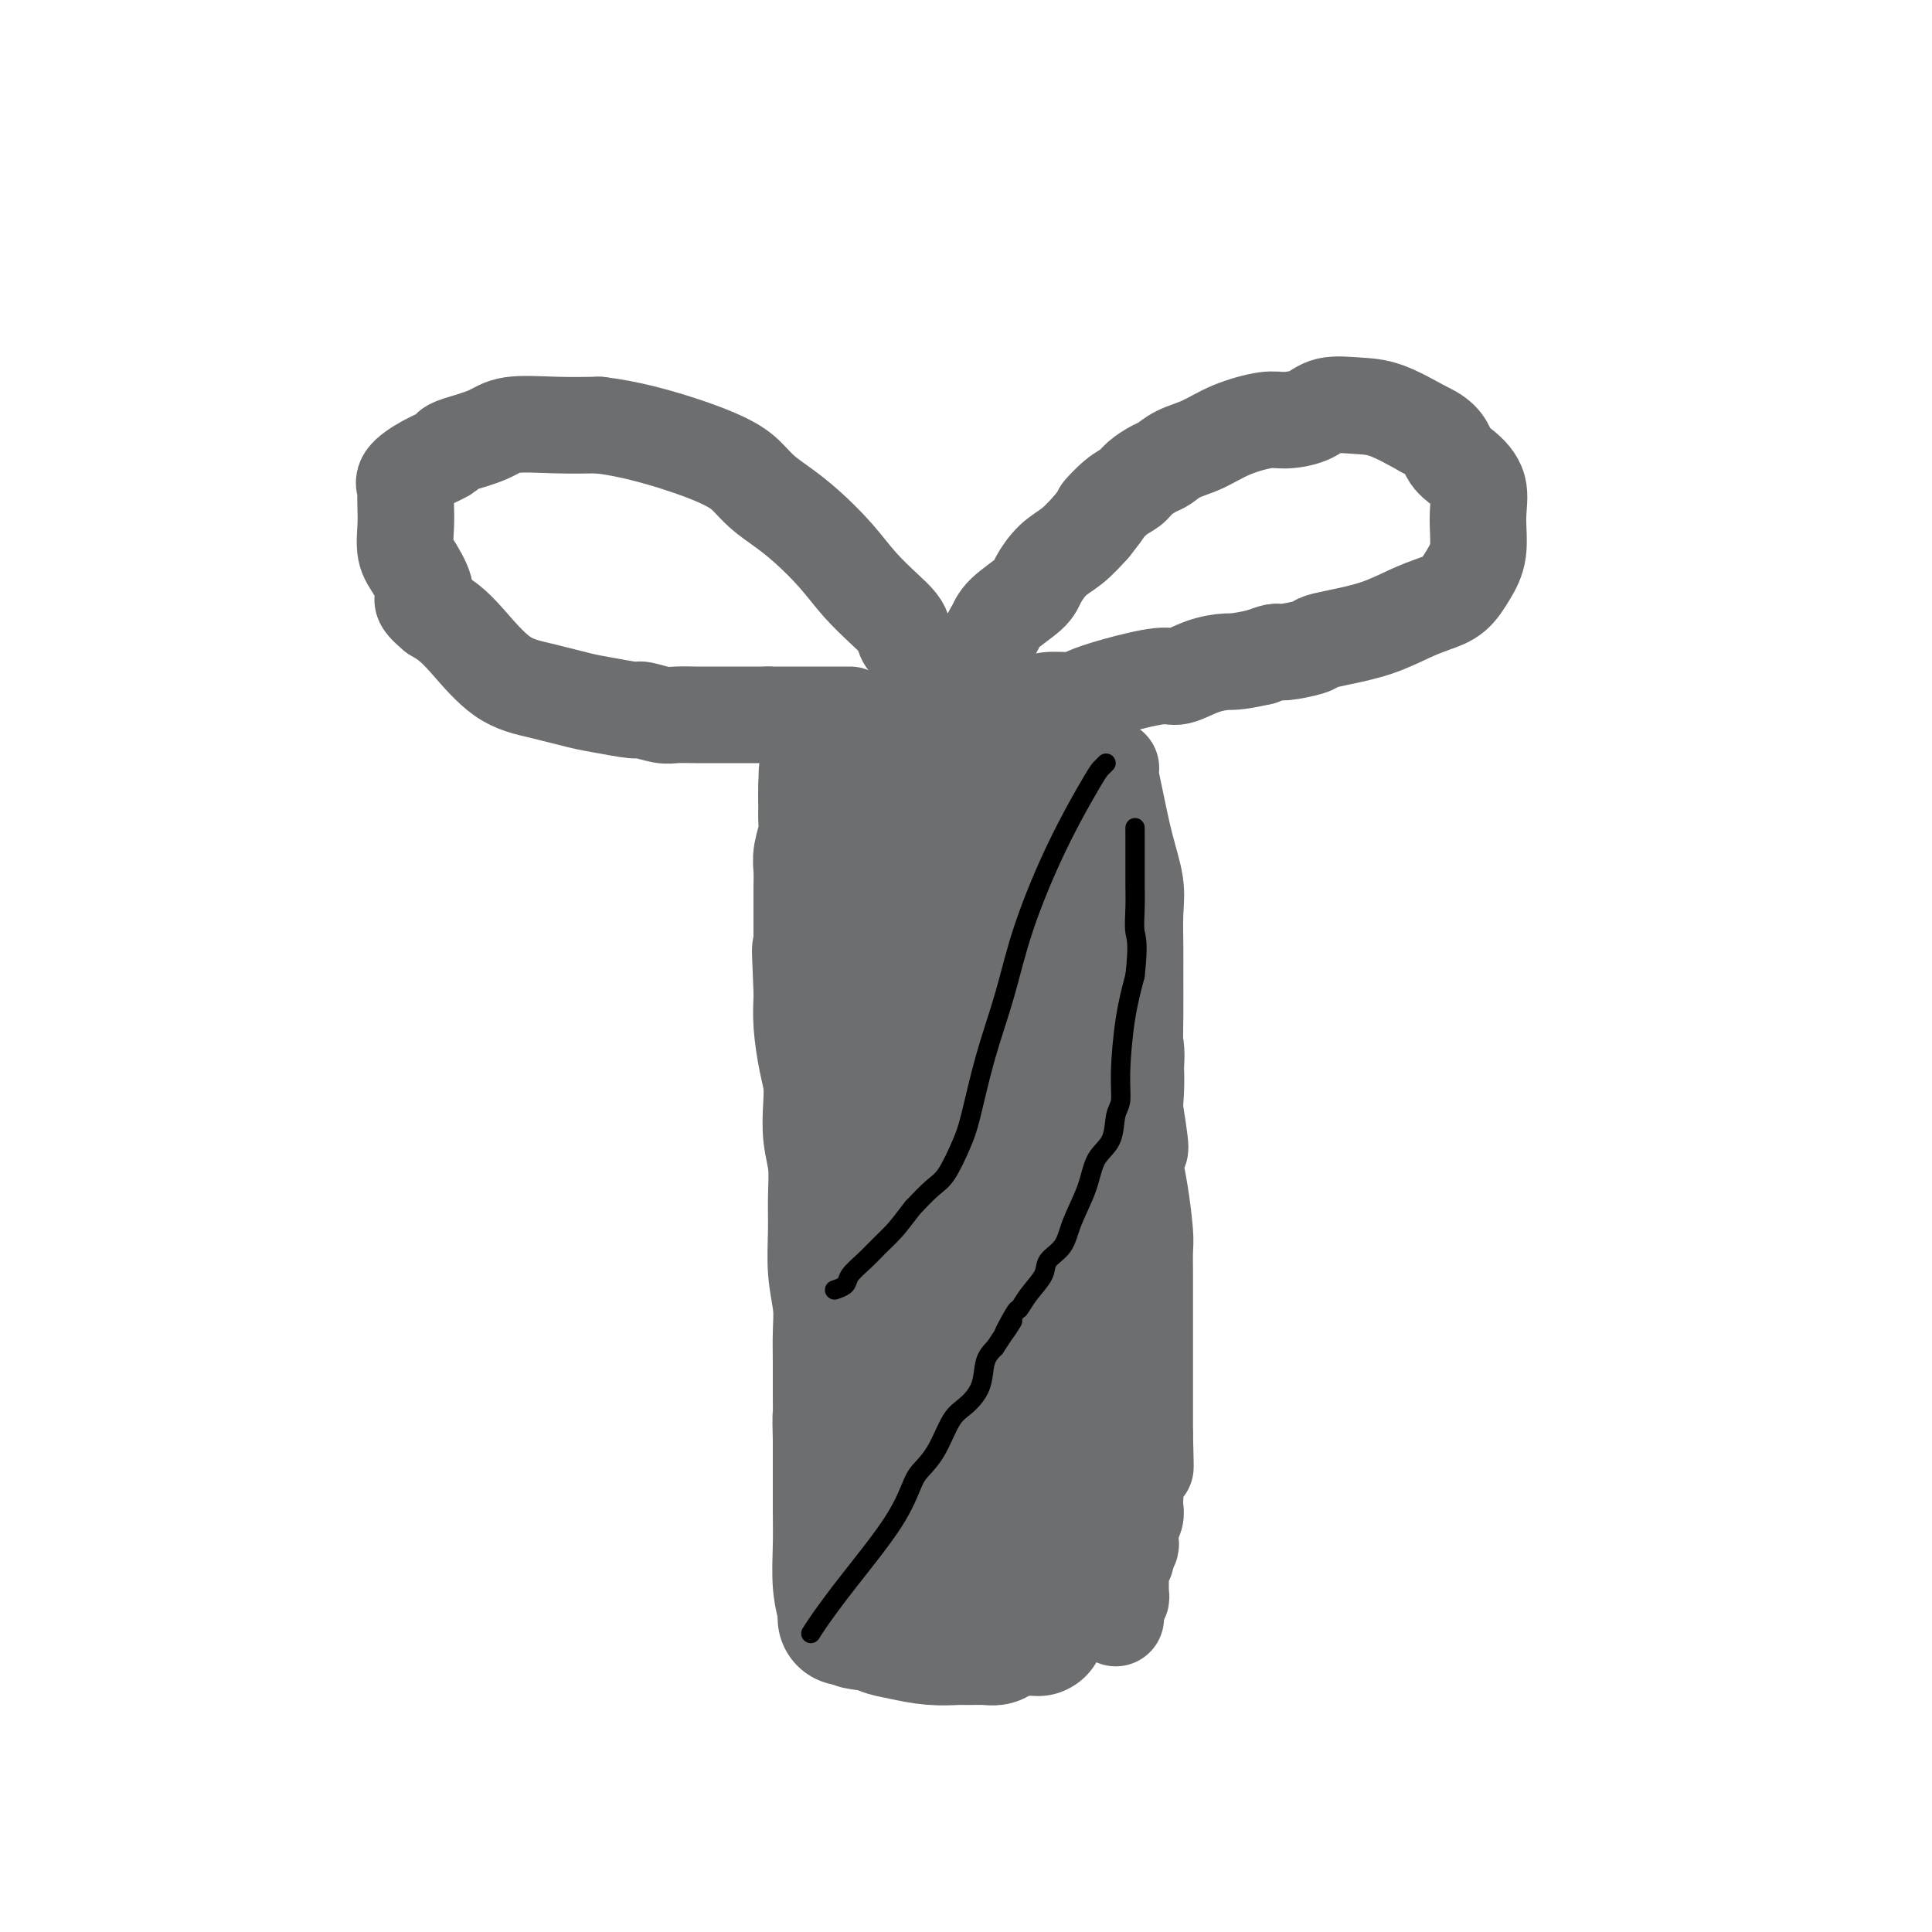 <svg viewBox='0 0 400 400' version='1.1' xmlns='http://www.w3.org/2000/svg' xmlns:xlink='http://www.w3.org/1999/xlink'><g fill='none' stroke='#6D6E70' stroke-width='28' stroke-linecap='round' stroke-linejoin='round'><path d='M175,335c-0.030,-0.408 -0.061,-0.817 0,-1c0.061,-0.183 0.212,-0.142 0,-1c-0.212,-0.858 -0.789,-2.616 -1,-5c-0.211,-2.384 -0.057,-5.396 0,-8c0.057,-2.604 0.015,-4.801 0,-7c-0.015,-2.199 -0.004,-4.400 0,-6c0.004,-1.600 0.001,-2.600 0,-4c-0.001,-1.400 -0.001,-3.200 0,-5'/><path d='M174,298c-0.154,-6.420 -0.040,-3.968 0,-4c0.040,-0.032 0.007,-2.546 0,-5c-0.007,-2.454 0.012,-4.846 0,-7c-0.012,-2.154 -0.056,-4.068 0,-6c0.056,-1.932 0.212,-3.880 0,-6c-0.212,-2.120 -0.793,-4.410 -1,-7c-0.207,-2.590 -0.042,-5.479 0,-8c0.042,-2.521 -0.041,-4.673 0,-7c0.041,-2.327 0.204,-4.829 0,-7c-0.204,-2.171 -0.776,-4.011 -1,-6c-0.224,-1.989 -0.098,-4.126 0,-6c0.098,-1.874 0.170,-3.486 0,-5c-0.170,-1.514 -0.582,-2.932 -1,-5c-0.418,-2.068 -0.843,-4.788 -1,-7c-0.157,-2.212 -0.045,-3.918 0,-5c0.045,-1.082 0.022,-1.541 0,-2'/><path d='M170,205c-0.619,-14.826 -0.166,-5.390 0,-3c0.166,2.390 0.044,-2.264 0,-4c-0.044,-1.736 -0.012,-0.554 0,-1c0.012,-0.446 0.003,-2.521 0,-4c-0.003,-1.479 -0.002,-2.362 0,-3c0.002,-0.638 0.004,-1.031 0,-2c-0.004,-0.969 -0.015,-2.513 0,-4c0.015,-1.487 0.057,-2.917 0,-4c-0.057,-1.083 -0.211,-1.819 0,-3c0.211,-1.181 0.789,-2.806 1,-4c0.211,-1.194 0.057,-1.955 0,-3c-0.057,-1.045 -0.015,-2.373 0,-3c0.015,-0.627 0.004,-0.553 0,-1c-0.004,-0.447 -0.001,-1.413 0,-2c0.001,-0.587 0.001,-0.793 0,-1'/><path d='M171,163c0.156,-6.311 0.044,-1.089 0,1c-0.044,2.089 -0.022,1.044 0,0'/><path d='M191,162c-0.022,0.536 -0.044,1.073 0,1c0.044,-0.073 0.154,-0.754 0,1c-0.154,1.754 -0.573,5.944 0,9c0.573,3.056 2.140,4.979 3,7c0.860,2.021 1.015,4.142 1,6c-0.015,1.858 -0.200,3.454 0,5c0.200,1.546 0.786,3.043 1,5c0.214,1.957 0.058,4.373 0,7c-0.058,2.627 -0.016,5.465 0,8c0.016,2.535 0.008,4.768 0,7'/><path d='M196,218c0.774,9.553 0.208,5.436 0,6c-0.208,0.564 -0.057,5.809 0,11c0.057,5.191 0.019,10.326 0,15c-0.019,4.674 -0.019,8.886 0,12c0.019,3.114 0.058,5.130 0,8c-0.058,2.870 -0.212,6.595 0,10c0.212,3.405 0.788,6.492 1,9c0.212,2.508 0.058,4.438 0,6c-0.058,1.562 -0.019,2.755 0,4c0.019,1.245 0.019,2.540 0,3c-0.019,0.460 -0.058,0.083 0,1c0.058,0.917 0.212,3.127 0,5c-0.212,1.873 -0.789,3.409 -1,5c-0.211,1.591 -0.057,3.236 0,4c0.057,0.764 0.016,0.647 0,1c-0.016,0.353 -0.008,1.177 0,2'/><path d='M196,320c-0.214,15.791 -0.748,4.270 -1,0c-0.252,-4.270 -0.221,-1.288 -1,0c-0.779,1.288 -2.366,0.881 -3,1c-0.634,0.119 -0.313,0.763 -1,1c-0.687,0.237 -2.380,0.066 -3,0c-0.620,-0.066 -0.166,-0.028 -1,0c-0.834,0.028 -2.955,0.046 -4,0c-1.045,-0.046 -1.013,-0.156 -1,0c0.013,0.156 0.006,0.578 0,1'/><path d='M181,323c-2.305,0.632 -0.566,0.712 0,1c0.566,0.288 -0.041,0.784 0,1c0.041,0.216 0.728,0.153 1,0c0.272,-0.153 0.128,-0.395 0,0c-0.128,0.395 -0.240,1.426 0,2c0.240,0.574 0.831,0.690 1,1c0.169,0.310 -0.085,0.815 0,1c0.085,0.185 0.510,0.050 1,0c0.490,-0.050 1.043,-0.013 2,0c0.957,0.013 2.316,0.004 3,0c0.684,-0.004 0.694,-0.001 1,0c0.306,0.001 0.908,0.000 1,0c0.092,-0.000 -0.326,-0.000 0,0c0.326,0.000 1.395,0.000 2,0c0.605,-0.000 0.744,-0.000 1,0c0.256,0.000 0.628,0.000 1,0'/><path d='M195,329c1.896,-0.007 1.137,-0.025 1,0c-0.137,0.025 0.349,0.094 1,0c0.651,-0.094 1.467,-0.350 2,-1c0.533,-0.650 0.783,-1.694 1,-2c0.217,-0.306 0.402,0.127 1,0c0.598,-0.127 1.610,-0.813 2,-1c0.390,-0.187 0.160,0.126 0,0c-0.160,-0.126 -0.249,-0.692 0,-1c0.249,-0.308 0.837,-0.360 1,-1c0.163,-0.640 -0.100,-1.869 0,-3c0.100,-1.131 0.563,-2.165 1,-3c0.437,-0.835 0.849,-1.471 1,-2c0.151,-0.529 0.041,-0.950 0,-2c-0.041,-1.050 -0.012,-2.729 0,-4c0.012,-1.271 0.006,-2.136 0,-3'/><path d='M206,306c0.464,-3.970 0.124,-4.893 0,-6c-0.124,-1.107 -0.033,-2.396 0,-4c0.033,-1.604 0.009,-3.523 0,-5c-0.009,-1.477 -0.003,-2.513 0,-4c0.003,-1.487 0.002,-3.427 0,-5c-0.002,-1.573 -0.004,-2.780 0,-4c0.004,-1.220 0.016,-2.455 0,-4c-0.016,-1.545 -0.059,-3.401 0,-5c0.059,-1.599 0.219,-2.943 0,-5c-0.219,-2.057 -0.818,-4.828 -1,-7c-0.182,-2.172 0.054,-3.745 0,-7c-0.054,-3.255 -0.399,-8.193 -1,-12c-0.601,-3.807 -1.460,-6.484 -2,-10c-0.540,-3.516 -0.761,-7.870 -1,-11c-0.239,-3.130 -0.497,-5.037 -1,-8c-0.503,-2.963 -1.252,-6.981 -2,-11'/><path d='M198,198c-1.188,-9.409 -0.658,-6.931 -1,-7c-0.342,-0.069 -1.556,-2.686 -2,-5c-0.444,-2.314 -0.120,-4.326 0,-6c0.120,-1.674 0.034,-3.011 0,-4c-0.034,-0.989 -0.016,-1.630 0,-2c0.016,-0.370 0.030,-0.468 0,-1c-0.030,-0.532 -0.103,-1.498 0,-2c0.103,-0.502 0.382,-0.540 0,-1c-0.382,-0.460 -1.427,-1.341 -2,-2c-0.573,-0.659 -0.675,-1.098 -1,-2c-0.325,-0.902 -0.871,-2.269 -1,-3c-0.129,-0.731 0.161,-0.825 0,-1c-0.161,-0.175 -0.774,-0.432 -1,-1c-0.226,-0.568 -0.065,-1.448 0,-2c0.065,-0.552 0.032,-0.776 0,-1'/><path d='M190,158c-0.756,-1.811 -0.146,-0.339 0,0c0.146,0.339 -0.172,-0.455 0,-1c0.172,-0.545 0.834,-0.840 1,-1c0.166,-0.160 -0.163,-0.184 0,0c0.163,0.184 0.818,0.578 1,1c0.182,0.422 -0.110,0.874 0,1c0.110,0.126 0.620,-0.073 1,0c0.380,0.073 0.629,0.416 1,1c0.371,0.584 0.863,1.407 1,2c0.137,0.593 -0.079,0.956 0,1c0.079,0.044 0.455,-0.231 1,0c0.545,0.231 1.259,0.968 2,2c0.741,1.032 1.508,2.359 2,3c0.492,0.641 0.709,0.596 1,1c0.291,0.404 0.654,1.258 1,2c0.346,0.742 0.673,1.371 1,2'/><path d='M203,172c2.324,3.329 1.634,4.650 2,6c0.366,1.350 1.790,2.727 3,5c1.210,2.273 2.208,5.441 3,8c0.792,2.559 1.378,4.508 2,7c0.622,2.492 1.281,5.528 2,8c0.719,2.472 1.498,4.380 2,6c0.502,1.620 0.726,2.950 1,5c0.274,2.050 0.599,4.818 1,7c0.401,2.182 0.878,3.777 1,6c0.122,2.223 -0.111,5.073 0,8c0.111,2.927 0.566,5.929 1,9c0.434,3.071 0.848,6.210 1,9c0.152,2.790 0.041,5.232 0,8c-0.041,2.768 -0.011,5.860 0,8c0.011,2.140 0.003,3.326 0,5c-0.003,1.674 -0.002,3.837 0,6'/><path d='M222,283c0.619,11.308 0.166,6.578 0,6c-0.166,-0.578 -0.045,2.997 0,6c0.045,3.003 0.015,5.434 0,7c-0.015,1.566 -0.013,2.268 0,3c0.013,0.732 0.038,1.493 0,2c-0.038,0.507 -0.139,0.759 0,1c0.139,0.241 0.517,0.470 0,1c-0.517,0.530 -1.928,1.360 -3,2c-1.072,0.640 -1.803,1.089 -2,2c-0.197,0.911 0.141,2.283 0,3c-0.141,0.717 -0.759,0.780 -1,1c-0.241,0.220 -0.103,0.598 0,1c0.103,0.402 0.172,0.829 0,1c-0.172,0.171 -0.585,0.084 -1,1c-0.415,0.916 -0.833,2.833 -1,4c-0.167,1.167 -0.084,1.583 0,2'/><path d='M214,326c-0.680,2.385 -0.879,1.847 -1,2c-0.121,0.153 -0.165,0.996 0,1c0.165,0.004 0.539,-0.832 0,0c-0.539,0.832 -1.990,3.333 -3,5c-1.010,1.667 -1.577,2.499 -2,3c-0.423,0.501 -0.702,0.670 -1,1c-0.298,0.330 -0.616,0.821 -1,1c-0.384,0.179 -0.836,0.045 -2,0c-1.164,-0.045 -3.040,-0.001 -4,0c-0.960,0.001 -1.002,-0.042 -2,0c-0.998,0.042 -2.950,0.169 -5,0c-2.050,-0.169 -4.199,-0.634 -6,-1c-1.801,-0.366 -3.256,-0.634 -4,-1c-0.744,-0.366 -0.777,-0.829 -1,-1c-0.223,-0.171 -0.635,-0.049 -1,0c-0.365,0.049 -0.682,0.024 -1,0'/><path d='M180,336c-4.159,-0.448 -1.556,-0.067 -1,0c0.556,0.067 -0.934,-0.178 1,0c1.934,0.178 7.292,0.780 12,1c4.708,0.220 8.766,0.059 11,0c2.234,-0.059 2.644,-0.016 3,0c0.356,0.016 0.659,0.004 1,0c0.341,-0.004 0.720,-0.001 1,0c0.280,0.001 0.460,0.000 1,0c0.540,-0.000 1.440,-0.000 2,0c0.560,0.000 0.780,0.000 1,0'/><path d='M212,337c5.177,0.202 2.119,0.206 1,0c-1.119,-0.206 -0.299,-0.621 0,-1c0.299,-0.379 0.077,-0.720 0,-2c-0.077,-1.280 -0.010,-3.497 0,-7c0.010,-3.503 -0.039,-8.291 0,-12c0.039,-3.709 0.164,-6.340 0,-8c-0.164,-1.660 -0.618,-2.348 -1,-4c-0.382,-1.652 -0.691,-4.267 -1,-6c-0.309,-1.733 -0.619,-2.586 -1,-3c-0.381,-0.414 -0.833,-0.391 -1,-2c-0.167,-1.609 -0.048,-4.851 0,-8c0.048,-3.149 0.027,-6.206 0,-8c-0.027,-1.794 -0.059,-2.326 0,-3c0.059,-0.674 0.208,-1.489 0,-3c-0.208,-1.511 -0.774,-3.717 -1,-5c-0.226,-1.283 -0.113,-1.641 0,-2'/><path d='M208,263c-0.774,-7.659 -0.207,-4.807 0,-5c0.207,-0.193 0.056,-3.431 0,-7c-0.056,-3.569 -0.017,-7.469 0,-10c0.017,-2.531 0.011,-3.692 0,-5c-0.011,-1.308 -0.027,-2.762 0,-3c0.027,-0.238 0.097,0.740 0,0c-0.097,-0.740 -0.362,-3.198 0,-7c0.362,-3.802 1.351,-8.947 2,-12c0.649,-3.053 0.959,-4.015 1,-5c0.041,-0.985 -0.185,-1.994 0,-3c0.185,-1.006 0.782,-2.010 1,-3c0.218,-0.990 0.059,-1.967 0,-3c-0.059,-1.033 -0.016,-2.122 0,-3c0.016,-0.878 0.004,-1.544 0,-4c-0.004,-2.456 -0.001,-6.702 0,-10c0.001,-3.298 0.001,-5.649 0,-8'/><path d='M212,175c0.619,-14.540 0.166,-6.889 0,-5c-0.166,1.889 -0.044,-1.982 0,-5c0.044,-3.018 0.012,-5.183 0,-7c-0.012,-1.817 -0.004,-3.286 0,-4c0.004,-0.714 0.004,-0.673 0,-1c-0.004,-0.327 -0.013,-1.023 0,-1c0.013,0.023 0.048,0.764 0,1c-0.048,0.236 -0.181,-0.033 0,0c0.181,0.033 0.674,0.369 1,2c0.326,1.631 0.483,4.558 1,7c0.517,2.442 1.393,4.400 2,6c0.607,1.600 0.946,2.841 1,4c0.054,1.159 -0.178,2.235 0,4c0.178,1.765 0.765,4.219 1,7c0.235,2.781 0.117,5.891 0,9'/></g>
<g fill='none' stroke='#6D6E70' stroke-width='20' stroke-linecap='round' stroke-linejoin='round'><path d='M222,158c-0.055,0.659 -0.111,1.318 0,2c0.111,0.682 0.388,1.388 1,3c0.612,1.612 1.559,4.130 2,7c0.441,2.870 0.375,6.090 1,9c0.625,2.910 1.941,5.509 3,8c1.059,2.491 1.860,4.873 2,7c0.140,2.127 -0.383,3.998 0,6c0.383,2.002 1.672,4.133 2,6c0.328,1.867 -0.304,3.470 0,5c0.304,1.530 1.543,2.989 2,5c0.457,2.011 0.130,4.575 0,7c-0.130,2.425 -0.065,4.713 0,7'/><path d='M235,230c2.023,12.260 0.581,6.911 0,6c-0.581,-0.911 -0.299,2.615 0,5c0.299,2.385 0.616,3.627 1,6c0.384,2.373 0.835,5.877 1,8c0.165,2.123 0.044,2.865 0,4c-0.044,1.135 -0.012,2.665 0,4c0.012,1.335 0.003,2.477 0,4c-0.003,1.523 -0.001,3.429 0,5c0.001,1.571 0.000,2.809 0,4c-0.000,1.191 -0.000,2.336 0,3c0.000,0.664 0.000,0.849 0,2c-0.000,1.151 -0.000,3.270 0,5c0.000,1.730 0.000,3.072 0,4c-0.000,0.928 -0.000,1.442 0,2c0.000,0.558 0.000,1.159 0,2c-0.000,0.841 -0.000,1.920 0,3'/><path d='M237,297c0.297,11.155 0.041,5.542 0,4c-0.041,-1.542 0.133,0.986 0,2c-0.133,1.014 -0.572,0.512 -1,1c-0.428,0.488 -0.846,1.964 -1,3c-0.154,1.036 -0.045,1.630 0,2c0.045,0.370 0.026,0.515 0,1c-0.026,0.485 -0.059,1.309 0,2c0.059,0.691 0.212,1.249 0,2c-0.212,0.751 -0.788,1.693 -1,2c-0.212,0.307 -0.061,-0.023 0,0c0.061,0.023 0.030,0.398 0,1c-0.030,0.602 -0.060,1.429 0,2c0.060,0.571 0.208,0.884 0,1c-0.208,0.116 -0.774,0.033 -1,0c-0.226,-0.033 -0.113,-0.017 0,0'/><path d='M233,320c-0.635,3.963 -0.223,2.372 0,2c0.223,-0.372 0.256,0.476 0,1c-0.256,0.524 -0.801,0.722 -1,1c-0.199,0.278 -0.053,0.634 0,1c0.053,0.366 0.014,0.742 0,1c-0.014,0.258 -0.003,0.398 0,1c0.003,0.602 -0.003,1.667 0,2c0.003,0.333 0.015,-0.065 0,0c-0.015,0.065 -0.057,0.595 0,1c0.057,0.405 0.211,0.687 0,1c-0.211,0.313 -0.789,0.659 -1,1c-0.211,0.341 -0.057,0.679 0,1c0.057,0.321 0.015,0.625 0,1c-0.015,0.375 -0.004,0.821 0,1c0.004,0.179 0.002,0.089 0,0'/><path d='M176,148c-0.339,0.000 -0.679,0.000 -1,0c-0.321,0.000 -0.624,0.000 -1,0c-0.376,0.000 -0.824,0.000 -2,0c-1.176,0.000 -3.081,0.000 -4,0c-0.919,0.000 -0.851,0.000 -1,0c-0.149,0.000 -0.514,0.000 -1,0c-0.486,0.000 -1.092,0.000 -2,0c-0.908,0.000 -2.116,0.000 -3,0c-0.884,0.000 -1.442,0.000 -2,0'/><path d='M159,148c-3.160,0.000 -2.560,0.000 -3,0c-0.440,-0.000 -1.921,-0.000 -3,0c-1.079,0.000 -1.757,0.001 -3,0c-1.243,-0.001 -3.051,-0.004 -4,0c-0.949,0.004 -1.037,0.016 -2,0c-0.963,-0.016 -2.799,-0.060 -4,0c-1.201,0.060 -1.766,0.224 -3,0c-1.234,-0.224 -3.135,-0.837 -4,-1c-0.865,-0.163 -0.693,0.123 -2,0c-1.307,-0.123 -4.093,-0.654 -6,-1c-1.907,-0.346 -2.937,-0.505 -5,-1c-2.063,-0.495 -5.161,-1.326 -8,-2c-2.839,-0.674 -5.421,-1.191 -8,-3c-2.579,-1.809 -5.156,-4.910 -7,-7c-1.844,-2.090 -2.955,-3.169 -4,-4c-1.045,-0.831 -2.022,-1.416 -3,-2'/><path d='M90,127c-3.768,-3.125 -2.186,-2.937 -2,-4c0.186,-1.063 -1.022,-3.378 -2,-5c-0.978,-1.622 -1.725,-2.553 -2,-4c-0.275,-1.447 -0.077,-3.412 0,-5c0.077,-1.588 0.032,-2.799 0,-4c-0.032,-1.201 -0.051,-2.391 0,-3c0.051,-0.609 0.171,-0.636 0,-1c-0.171,-0.364 -0.632,-1.067 0,-2c0.632,-0.933 2.357,-2.098 4,-3c1.643,-0.902 3.205,-1.542 4,-2c0.795,-0.458 0.825,-0.736 1,-1c0.175,-0.264 0.497,-0.516 2,-1c1.503,-0.484 4.186,-1.202 6,-2c1.814,-0.798 2.758,-1.676 5,-2c2.242,-0.324 5.784,-0.092 9,0c3.216,0.092 6.108,0.046 9,0'/><path d='M124,88c6.084,0.702 12.293,2.456 17,4c4.707,1.544 7.912,2.879 10,4c2.088,1.121 3.058,2.027 4,3c0.942,0.973 1.857,2.012 3,3c1.143,0.988 2.515,1.923 4,3c1.485,1.077 3.084,2.294 5,4c1.916,1.706 4.149,3.899 6,6c1.851,2.101 3.320,4.110 5,6c1.680,1.890 3.570,3.662 5,5c1.430,1.338 2.400,2.240 3,3c0.600,0.760 0.829,1.376 1,2c0.171,0.624 0.283,1.256 1,2c0.717,0.744 2.037,1.602 3,3c0.963,1.398 1.567,3.338 3,6c1.433,2.662 3.695,6.046 5,8c1.305,1.954 1.652,2.477 2,3'/><path d='M201,153c2.714,4.393 2.000,3.375 2,3c0.000,-0.375 0.714,-0.107 1,0c0.286,0.107 0.143,0.054 0,0'/><path d='M202,138c0.333,-0.419 0.667,-0.838 1,-1c0.333,-0.162 0.667,-0.067 1,-1c0.333,-0.933 0.665,-2.895 1,-4c0.335,-1.105 0.672,-1.353 1,-2c0.328,-0.647 0.646,-1.695 2,-3c1.354,-1.305 3.744,-2.869 5,-4c1.256,-1.131 1.378,-1.829 2,-3c0.622,-1.171 1.744,-2.815 3,-4c1.256,-1.185 2.644,-1.910 4,-3c1.356,-1.090 2.678,-2.545 4,-4'/><path d='M226,109c4.027,-5.010 2.094,-3.034 2,-3c-0.094,0.034 1.651,-1.874 3,-3c1.349,-1.126 2.302,-1.471 3,-2c0.698,-0.529 1.140,-1.243 2,-2c0.860,-0.757 2.138,-1.557 3,-2c0.862,-0.443 1.308,-0.529 2,-1c0.692,-0.471 1.628,-1.327 3,-2c1.372,-0.673 3.179,-1.163 5,-2c1.821,-0.837 3.657,-2.022 6,-3c2.343,-0.978 5.192,-1.751 7,-2c1.808,-0.249 2.574,0.025 4,0c1.426,-0.025 3.512,-0.349 5,-1c1.488,-0.651 2.378,-1.628 4,-2c1.622,-0.372 3.975,-0.139 6,0c2.025,0.139 3.721,0.182 6,1c2.279,0.818 5.139,2.409 8,4'/><path d='M295,89c4.094,1.770 4.328,3.694 5,5c0.672,1.306 1.782,1.994 3,3c1.218,1.006 2.542,2.332 3,4c0.458,1.668 0.048,3.679 0,6c-0.048,2.321 0.264,4.953 0,7c-0.264,2.047 -1.106,3.511 -2,5c-0.894,1.489 -1.842,3.005 -3,4c-1.158,0.995 -2.527,1.471 -4,2c-1.473,0.529 -3.049,1.111 -5,2c-1.951,0.889 -4.277,2.084 -7,3c-2.723,0.916 -5.841,1.551 -8,2c-2.159,0.449 -3.357,0.711 -4,1c-0.643,0.289 -0.729,0.603 -2,1c-1.271,0.397 -3.727,0.876 -5,1c-1.273,0.124 -1.364,-0.107 -2,0c-0.636,0.107 -1.818,0.554 -3,1'/><path d='M261,136c-5.068,1.128 -5.736,0.949 -7,1c-1.264,0.051 -3.122,0.332 -5,1c-1.878,0.668 -3.774,1.724 -5,2c-1.226,0.276 -1.780,-0.228 -4,0c-2.220,0.228 -6.104,1.189 -9,2c-2.896,0.811 -4.804,1.472 -6,2c-1.196,0.528 -1.682,0.924 -3,1c-1.318,0.076 -3.469,-0.169 -5,0c-1.531,0.169 -2.441,0.752 -3,1c-0.559,0.248 -0.766,0.161 -1,0c-0.234,-0.161 -0.494,-0.397 -1,0c-0.506,0.397 -1.259,1.426 -2,2c-0.741,0.574 -1.469,0.693 -2,1c-0.531,0.307 -0.866,0.802 -1,1c-0.134,0.198 -0.067,0.099 0,0'/><path d='M230,159c-0.069,0.497 -0.138,0.994 0,2c0.138,1.006 0.482,2.523 1,5c0.518,2.477 1.211,5.916 2,9c0.789,3.084 1.676,5.813 2,8c0.324,2.187 0.086,3.831 0,6c-0.086,2.169 -0.021,4.863 0,7c0.021,2.137 -0.001,3.716 0,6c0.001,2.284 0.025,5.272 0,8c-0.025,2.728 -0.100,5.195 0,8c0.100,2.805 0.373,5.947 0,10c-0.373,4.053 -1.392,9.015 -2,13c-0.608,3.985 -0.804,6.992 -1,10'/><path d='M232,251c-0.412,12.556 0.058,9.947 0,11c-0.058,1.053 -0.644,5.767 -1,11c-0.356,5.233 -0.480,10.986 0,16c0.480,5.014 1.566,9.290 2,11c0.434,1.710 0.217,0.855 0,0'/></g>
<g fill='none' stroke='#6D6E70' stroke-width='4' stroke-linecap='round' stroke-linejoin='round'><path d='M170,339c-0.195,-0.215 -0.391,-0.430 0,-1c0.391,-0.570 1.368,-1.494 3,-4c1.632,-2.506 3.920,-6.592 6,-10c2.080,-3.408 3.953,-6.137 5,-8c1.047,-1.863 1.268,-2.861 2,-4c0.732,-1.139 1.974,-2.420 3,-4c1.026,-1.580 1.836,-3.459 3,-5c1.164,-1.541 2.683,-2.743 4,-4c1.317,-1.257 2.431,-2.569 3,-4c0.569,-1.431 0.591,-2.980 1,-4c0.409,-1.020 1.204,-1.510 2,-2'/><path d='M202,289c5.108,-8.379 1.879,-4.328 1,-3c-0.879,1.328 0.591,-0.067 1,-1c0.409,-0.933 -0.245,-1.403 0,-2c0.245,-0.597 1.387,-1.321 2,-2c0.613,-0.679 0.696,-1.314 1,-2c0.304,-0.686 0.829,-1.423 1,-2c0.171,-0.577 -0.012,-0.995 0,-1c0.012,-0.005 0.219,0.404 1,0c0.781,-0.404 2.137,-1.619 3,-3c0.863,-1.381 1.234,-2.926 2,-4c0.766,-1.074 1.929,-1.675 3,-3c1.071,-1.325 2.052,-3.374 3,-5c0.948,-1.626 1.862,-2.827 3,-4c1.138,-1.173 2.499,-2.316 3,-3c0.501,-0.684 0.143,-0.910 0,-1c-0.143,-0.090 -0.072,-0.045 0,0'/></g>
<g fill='none' stroke='#000000' stroke-width='4' stroke-linecap='round' stroke-linejoin='round'><path d='M168,338c-0.110,0.178 -0.219,0.357 0,0c0.219,-0.357 0.768,-1.249 2,-3c1.232,-1.751 3.148,-4.360 6,-8c2.852,-3.640 6.640,-8.313 9,-12c2.360,-3.687 3.292,-6.390 4,-8c0.708,-1.610 1.191,-2.127 2,-3c0.809,-0.873 1.942,-2.103 3,-4c1.058,-1.897 2.040,-4.461 3,-6c0.960,-1.539 1.896,-2.052 3,-3c1.104,-0.948 2.374,-2.332 3,-4c0.626,-1.668 0.607,-3.619 1,-5c0.393,-1.381 1.196,-2.190 2,-3'/><path d='M206,279c6.221,-9.571 2.774,-3.999 2,-3c-0.774,0.999 1.124,-2.575 2,-4c0.876,-1.425 0.728,-0.701 1,-1c0.272,-0.299 0.964,-1.620 2,-3c1.036,-1.380 2.417,-2.818 3,-4c0.583,-1.182 0.367,-2.108 1,-3c0.633,-0.892 2.113,-1.748 3,-3c0.887,-1.252 1.179,-2.898 2,-5c0.821,-2.102 2.171,-4.658 3,-7c0.829,-2.342 1.136,-4.469 2,-6c0.864,-1.531 2.286,-2.465 3,-4c0.714,-1.535 0.719,-3.671 1,-5c0.281,-1.329 0.838,-1.851 1,-3c0.162,-1.149 -0.072,-2.925 0,-6c0.072,-3.075 0.449,-7.450 1,-11c0.551,-3.550 1.275,-6.275 2,-9'/><path d='M235,202c0.774,-7.061 0.207,-7.714 0,-9c-0.207,-1.286 -0.056,-3.204 0,-5c0.056,-1.796 0.015,-3.471 0,-5c-0.015,-1.529 -0.004,-2.912 0,-5c0.004,-2.088 0.001,-4.882 0,-6c-0.001,-1.118 -0.001,-0.559 0,0'/><path d='M229,158c-0.358,0.364 -0.717,0.728 -1,1c-0.283,0.272 -0.491,0.454 -2,3c-1.509,2.546 -4.320,7.458 -7,13c-2.680,5.542 -5.231,11.715 -7,17c-1.769,5.285 -2.756,9.681 -4,14c-1.244,4.319 -2.744,8.559 -4,13c-1.256,4.441 -2.267,9.082 -3,12c-0.733,2.918 -1.186,4.112 -2,6c-0.814,1.888 -1.988,4.470 -3,6c-1.012,1.530 -1.860,2.009 -3,3c-1.140,0.991 -2.570,2.496 -4,4'/><path d='M189,250c-2.307,2.999 -3.075,3.997 -4,5c-0.925,1.003 -2.007,2.010 -3,3c-0.993,0.990 -1.899,1.964 -3,3c-1.101,1.036 -2.398,2.133 -3,3c-0.602,0.867 -0.508,1.503 -1,2c-0.492,0.497 -1.569,0.856 -2,1c-0.431,0.144 -0.215,0.072 0,0'/></g>
</svg>
